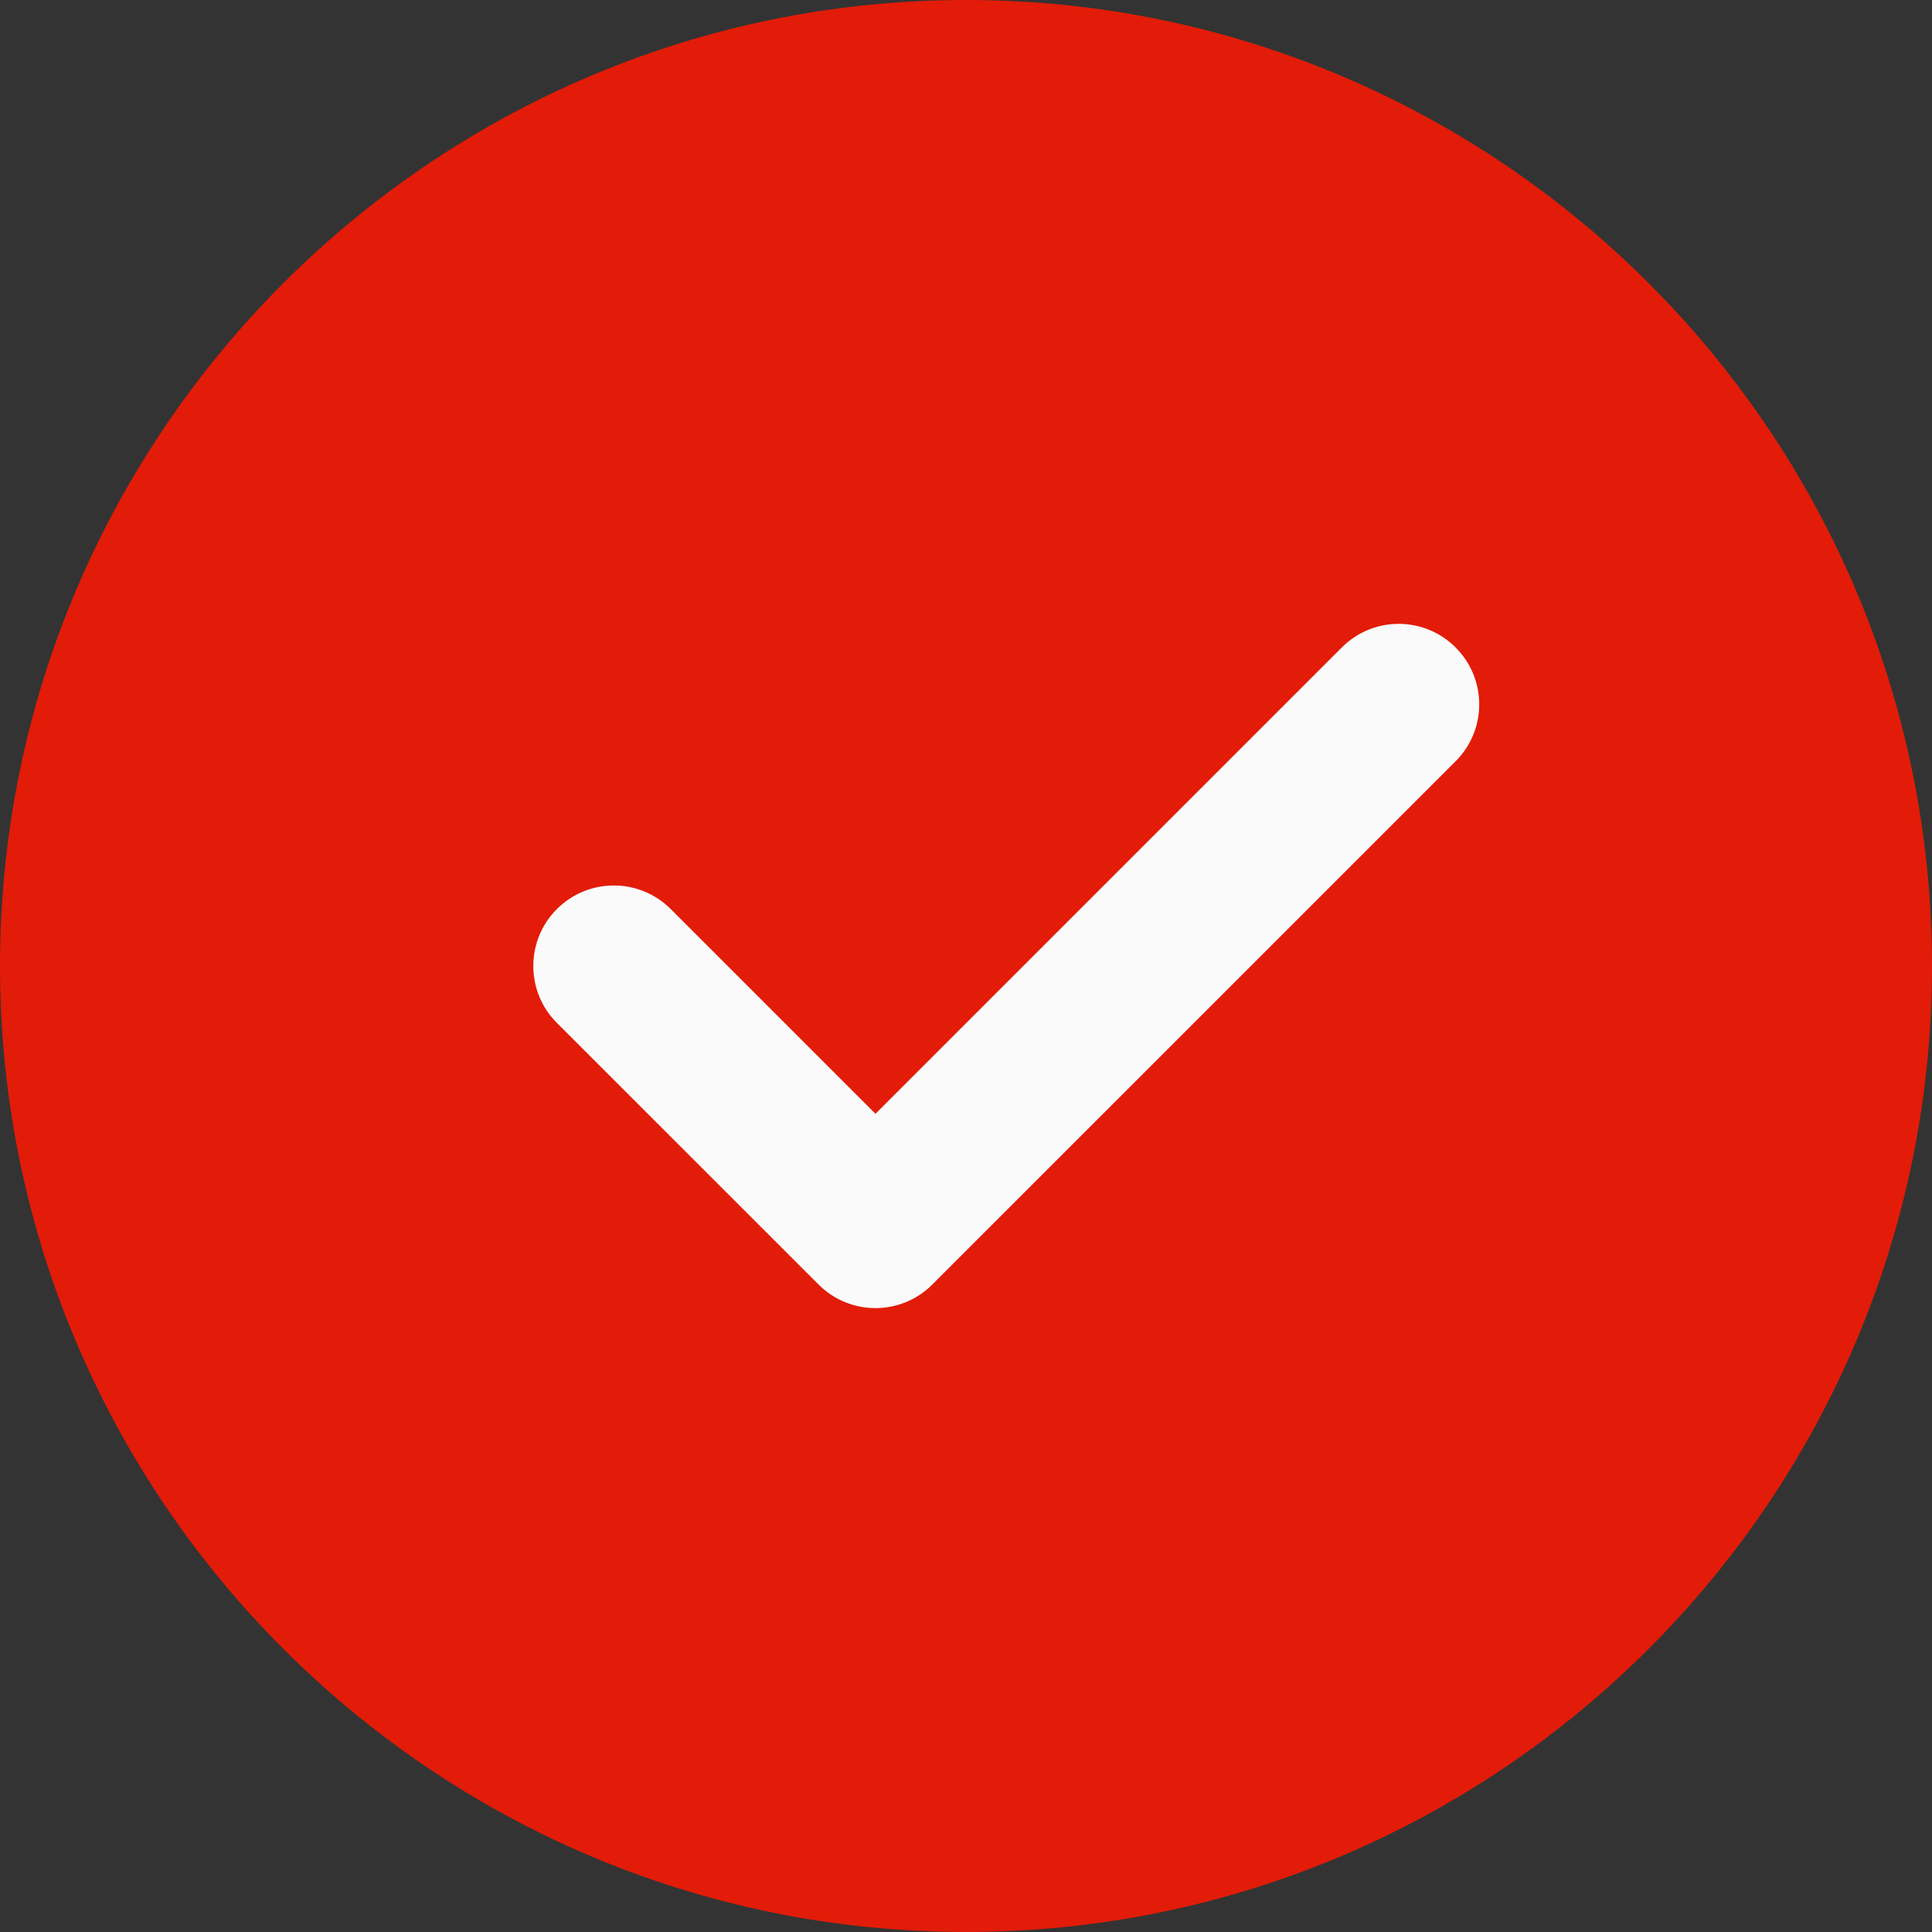 <?xml version="1.0" encoding="UTF-8"?> <svg xmlns="http://www.w3.org/2000/svg" width="28" height="28" viewBox="0 0 28 28" fill="none"><rect x="0" y="0" width="28" height="28" fill="#333333" stroke="none"/> <g clip-path="url(#clip0_7868_22467)"> <path d="M14 0C6.28 0 0 6.28 0 14C0 21.72 6.28 28 14 28C21.72 28 28 21.72 28 14C28 6.28 21.72 0 14 0Z" fill="#E21C08"></path> <path d="M21.096 11.033L13.512 18.616C13.285 18.844 12.986 18.958 12.688 18.958C12.389 18.958 12.09 18.844 11.863 18.616L8.071 14.825C7.615 14.369 7.615 13.631 8.071 13.175C8.527 12.719 9.265 12.719 9.721 13.175L12.688 16.142L19.446 9.384C19.902 8.927 20.64 8.927 21.096 9.384C21.552 9.84 21.552 10.577 21.096 11.033Z" fill="#FAFAFA"></path> </g> <defs> <clipPath id="clip0_7868_22467"> <rect width="28" height="28" fill="white"></rect> </clipPath> </defs> </svg> 